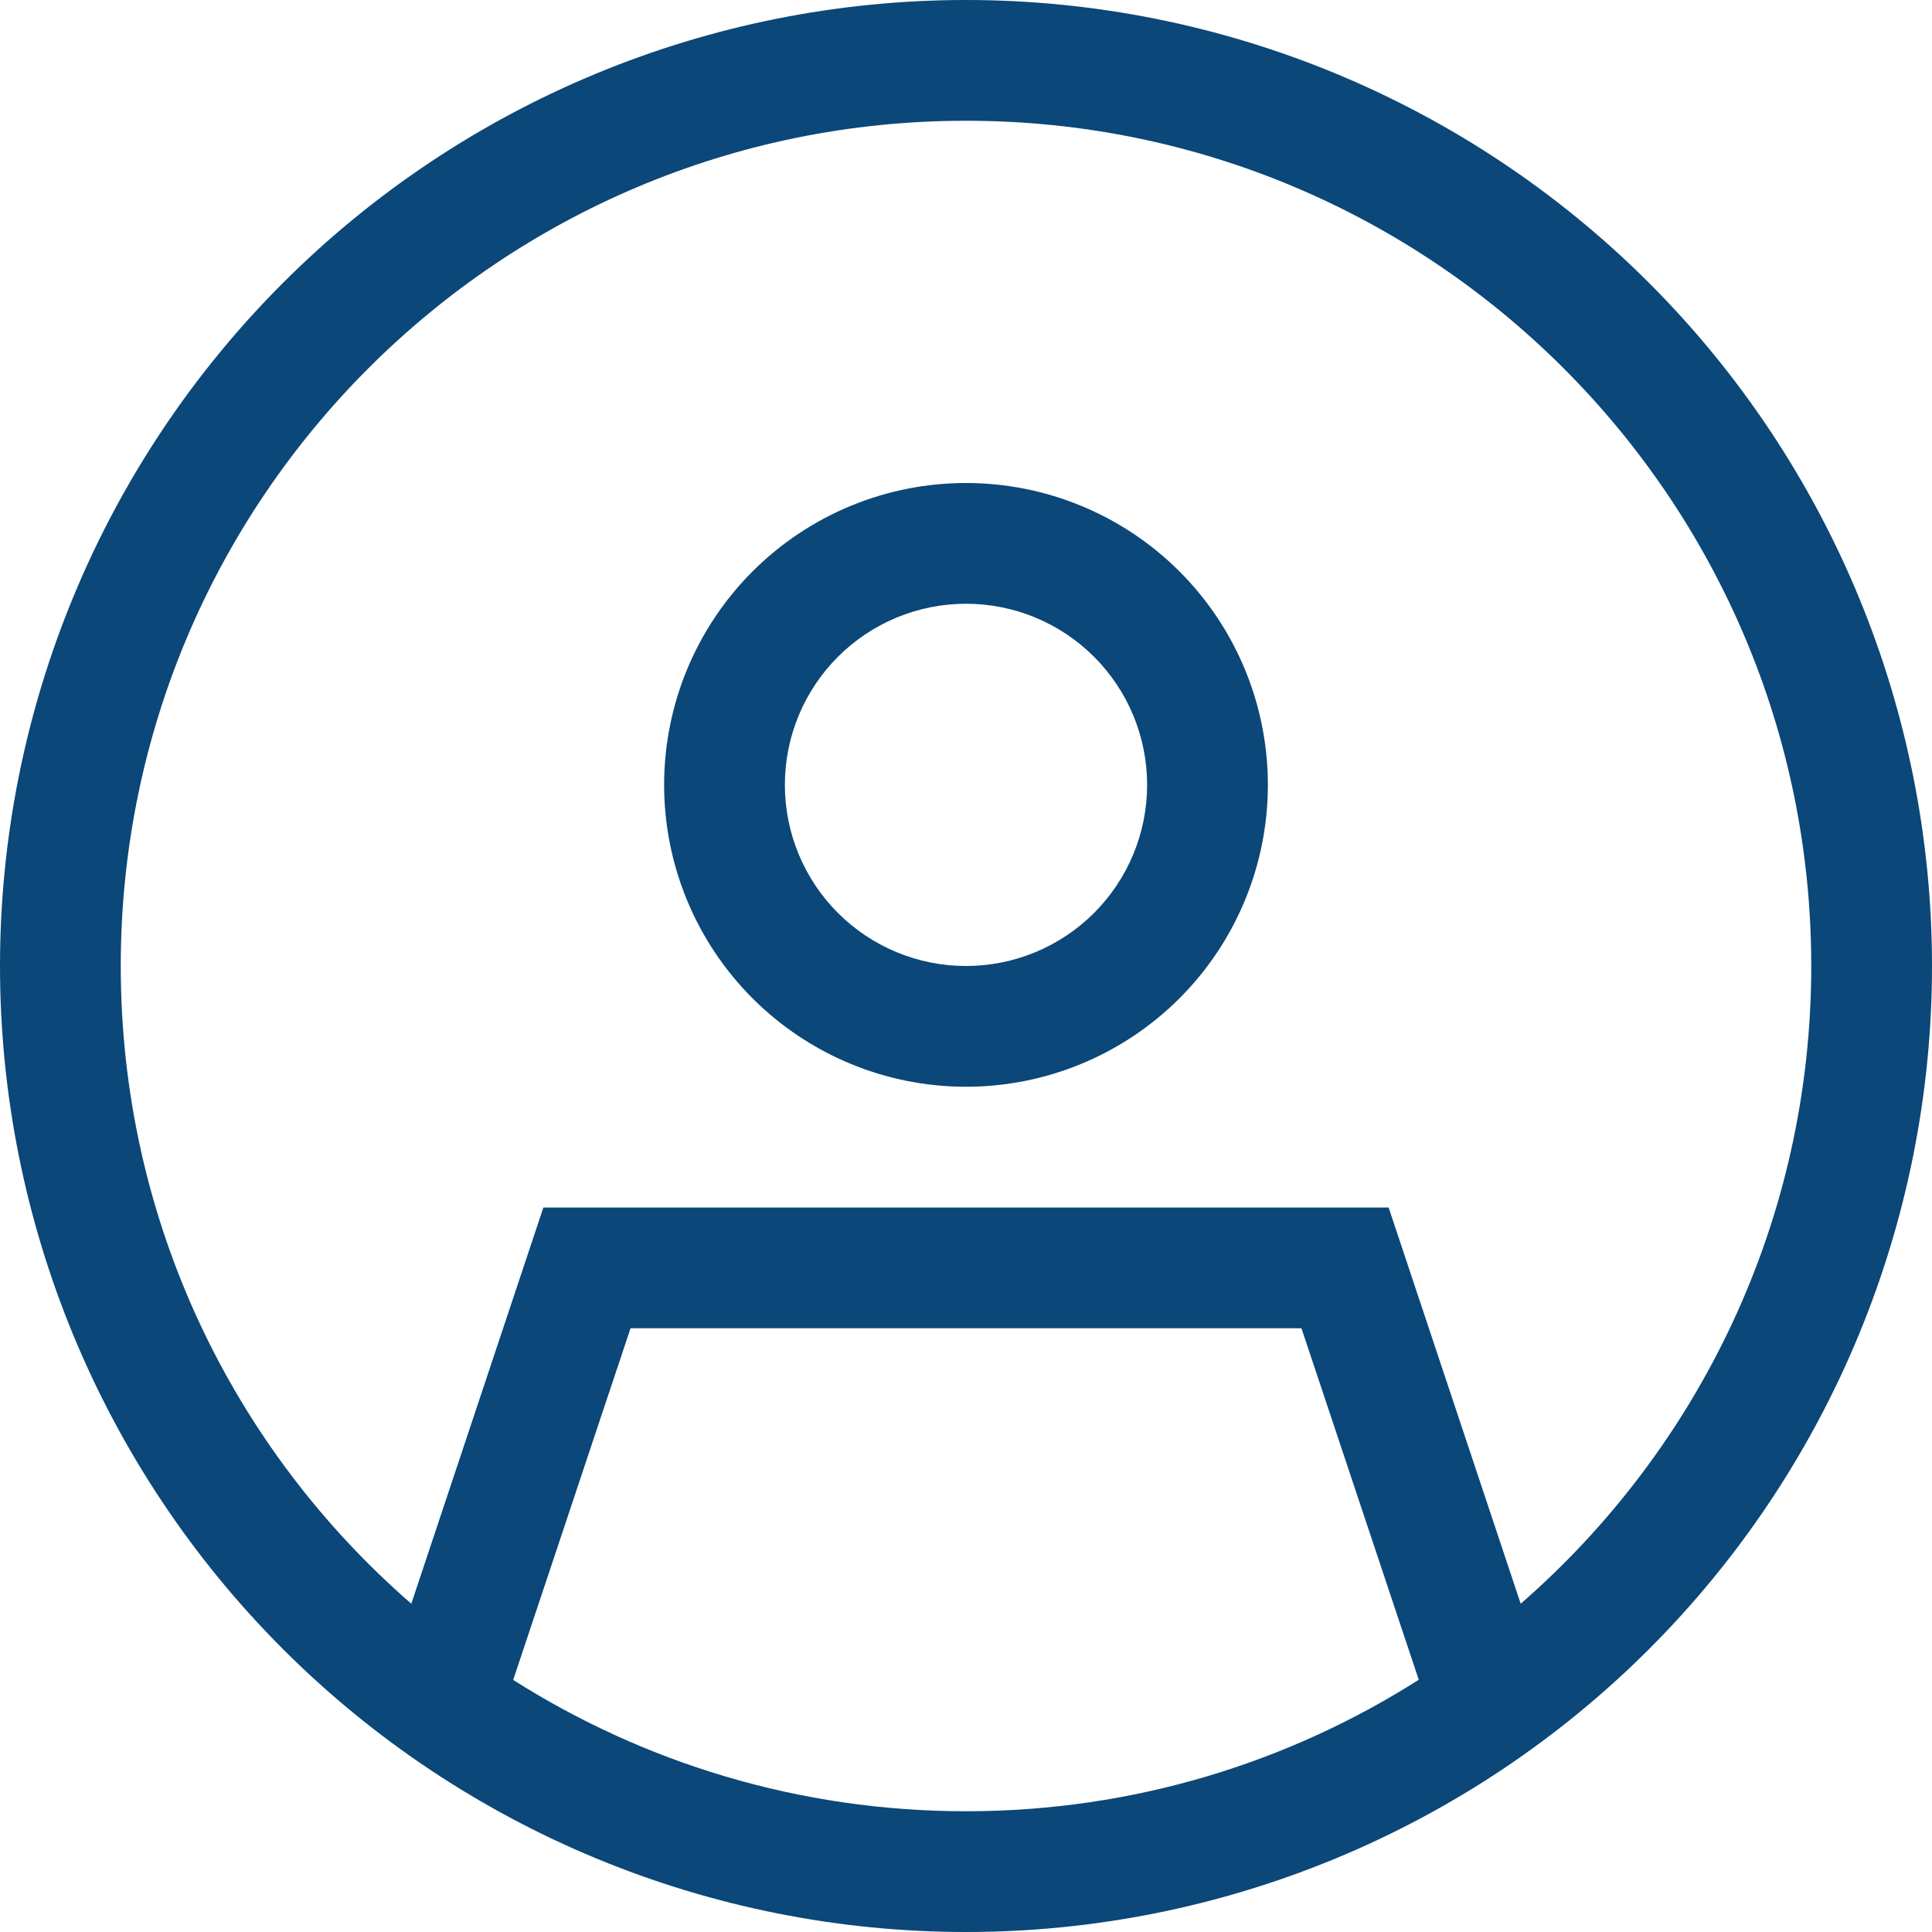 <svg width="240" height="240" viewBox="0 0 240 240" fill="none" xmlns="http://www.w3.org/2000/svg">
<g clip-path="url(#clip0_673_11)">
<path d="M225 120C225 62.016 177.984 15 120 15C62.016 15 15 62.016 15 120C15 151.641 28.969 180 51.094 199.219L67.5 150H172.5L188.906 199.219C211.031 179.953 225 151.594 225 120ZM176.25 208.688L161.672 165H78.328L63.75 208.688C80.016 219 99.328 225 120 225C140.859 225 160.266 218.906 176.578 208.453L176.25 208.688ZM0 120C0 88.174 12.643 57.652 35.147 35.147C57.652 12.643 88.174 0 120 0C151.826 0 182.348 12.643 204.853 35.147C227.357 57.652 240 88.174 240 120C240 151.826 227.357 182.348 204.853 204.853C182.348 227.357 151.826 240 120 240C88.174 240 57.652 227.357 35.147 204.853C12.643 182.348 0 151.826 0 120ZM97.5 97.5C97.5 103.467 99.871 109.19 104.09 113.41C108.31 117.629 114.033 120 120 120C125.967 120 131.69 117.629 135.91 113.41C140.129 109.19 142.5 103.467 142.5 97.5C142.5 91.533 140.129 85.81 135.91 81.59C131.69 77.371 125.967 75 120 75C114.033 75 108.31 77.371 104.09 81.59C99.871 85.81 97.5 91.533 97.5 97.5ZM120 135C110.054 135 100.516 131.049 93.484 124.017C86.451 116.984 82.5 107.446 82.5 97.5C82.5 87.554 86.451 78.016 93.484 70.984C100.516 63.951 110.054 60 120 60C129.946 60 139.484 63.951 146.517 70.984C153.549 78.016 157.5 87.554 157.5 97.5C157.5 107.446 153.549 116.984 146.517 124.017C139.484 131.049 129.946 135 120 135Z" fill="#0B4778"/>
</g>
<defs>
<clipPath id="clip0_673_11">
<rect width="240" height="240" fill="white"/>
</clipPath>
</defs>
</svg>
